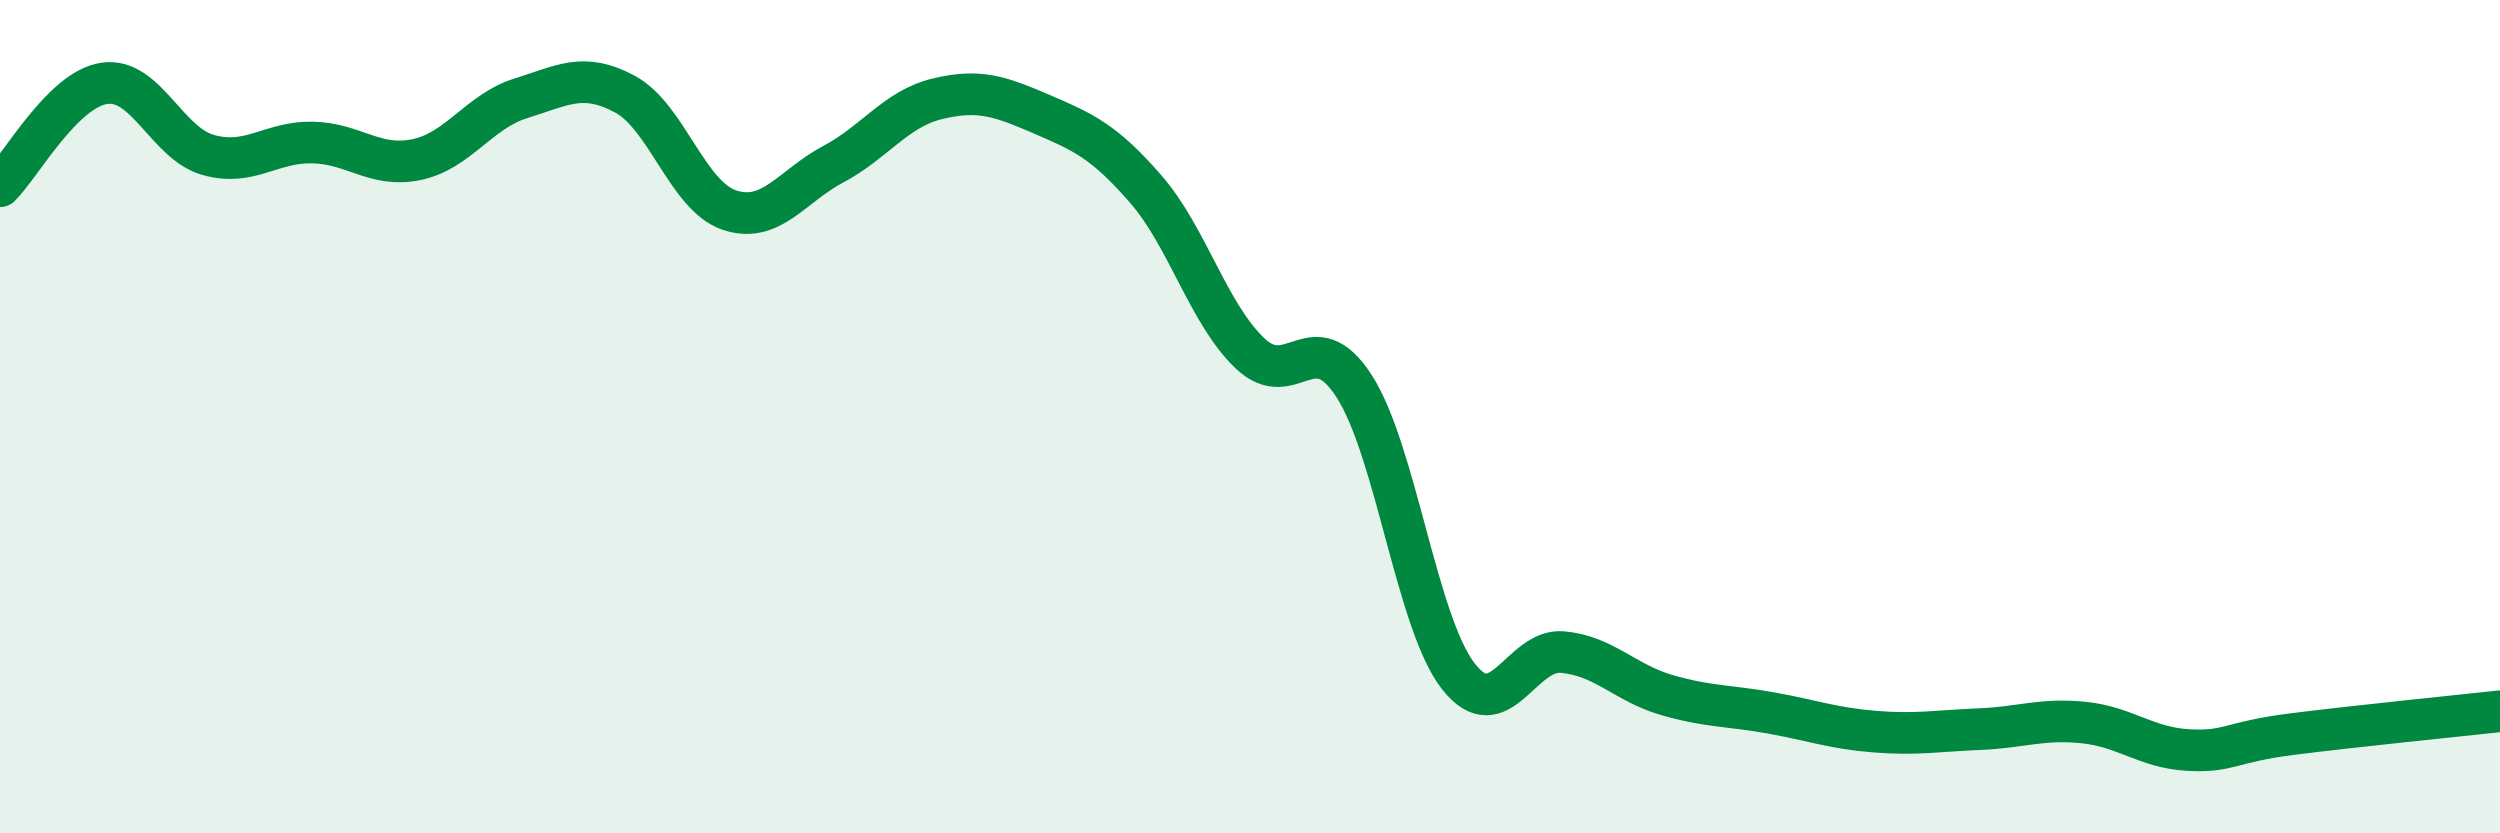 
    <svg width="60" height="20" viewBox="0 0 60 20" xmlns="http://www.w3.org/2000/svg">
      <path
        d="M 0,4.47 C 0.5,3.98 1.5,2.15 2.5,2 C 3.5,1.85 4,3.44 5,3.72 C 6,4 6.5,3.4 7.5,3.42 C 8.5,3.44 9,4.04 10,3.83 C 11,3.62 11.5,2.67 12.5,2.36 C 13.5,2.05 14,1.72 15,2.26 C 16,2.8 16.5,4.7 17.5,5.04 C 18.5,5.38 19,4.47 20,3.94 C 21,3.41 21.5,2.61 22.5,2.37 C 23.5,2.13 24,2.31 25,2.74 C 26,3.17 26.5,3.39 27.5,4.54 C 28.5,5.69 29,7.53 30,8.48 C 31,9.43 31.5,7.72 32.5,9.27 C 33.5,10.82 34,14.95 35,16.23 C 36,17.51 36.5,15.56 37.5,15.65 C 38.5,15.74 39,16.39 40,16.68 C 41,16.97 41.5,16.93 42.5,17.11 C 43.5,17.29 44,17.48 45,17.56 C 46,17.64 46.5,17.54 47.5,17.5 C 48.5,17.46 49,17.24 50,17.34 C 51,17.44 51.5,17.94 52.5,18 C 53.5,18.06 53.5,17.81 55,17.62 C 56.5,17.43 59,17.18 60,17.07L60 20L0 20Z"
        fill="#008740"
        opacity="0.1"
        stroke-linecap="round"
        stroke-linejoin="round"
      />
      <path
        d="M 0,4.47 C 0.5,3.98 1.5,2.15 2.5,2 C 3.5,1.85 4,3.44 5,3.72 C 6,4 6.5,3.4 7.5,3.42 C 8.5,3.44 9,4.04 10,3.83 C 11,3.62 11.5,2.67 12.5,2.36 C 13.5,2.05 14,1.72 15,2.26 C 16,2.8 16.5,4.7 17.5,5.04 C 18.5,5.38 19,4.47 20,3.94 C 21,3.41 21.5,2.61 22.5,2.37 C 23.5,2.13 24,2.31 25,2.74 C 26,3.17 26.5,3.39 27.5,4.54 C 28.5,5.69 29,7.53 30,8.48 C 31,9.43 31.5,7.72 32.5,9.27 C 33.5,10.82 34,14.95 35,16.23 C 36,17.51 36.5,15.56 37.5,15.65 C 38.5,15.74 39,16.39 40,16.68 C 41,16.97 41.5,16.93 42.5,17.11 C 43.5,17.29 44,17.48 45,17.56 C 46,17.64 46.5,17.54 47.5,17.5 C 48.5,17.46 49,17.24 50,17.34 C 51,17.44 51.5,17.94 52.5,18 C 53.5,18.06 53.5,17.81 55,17.62 C 56.5,17.43 59,17.18 60,17.07"
        stroke="#008740"
        stroke-width="1"
        fill="none"
        stroke-linecap="round"
        stroke-linejoin="round"
      />
    </svg>
  